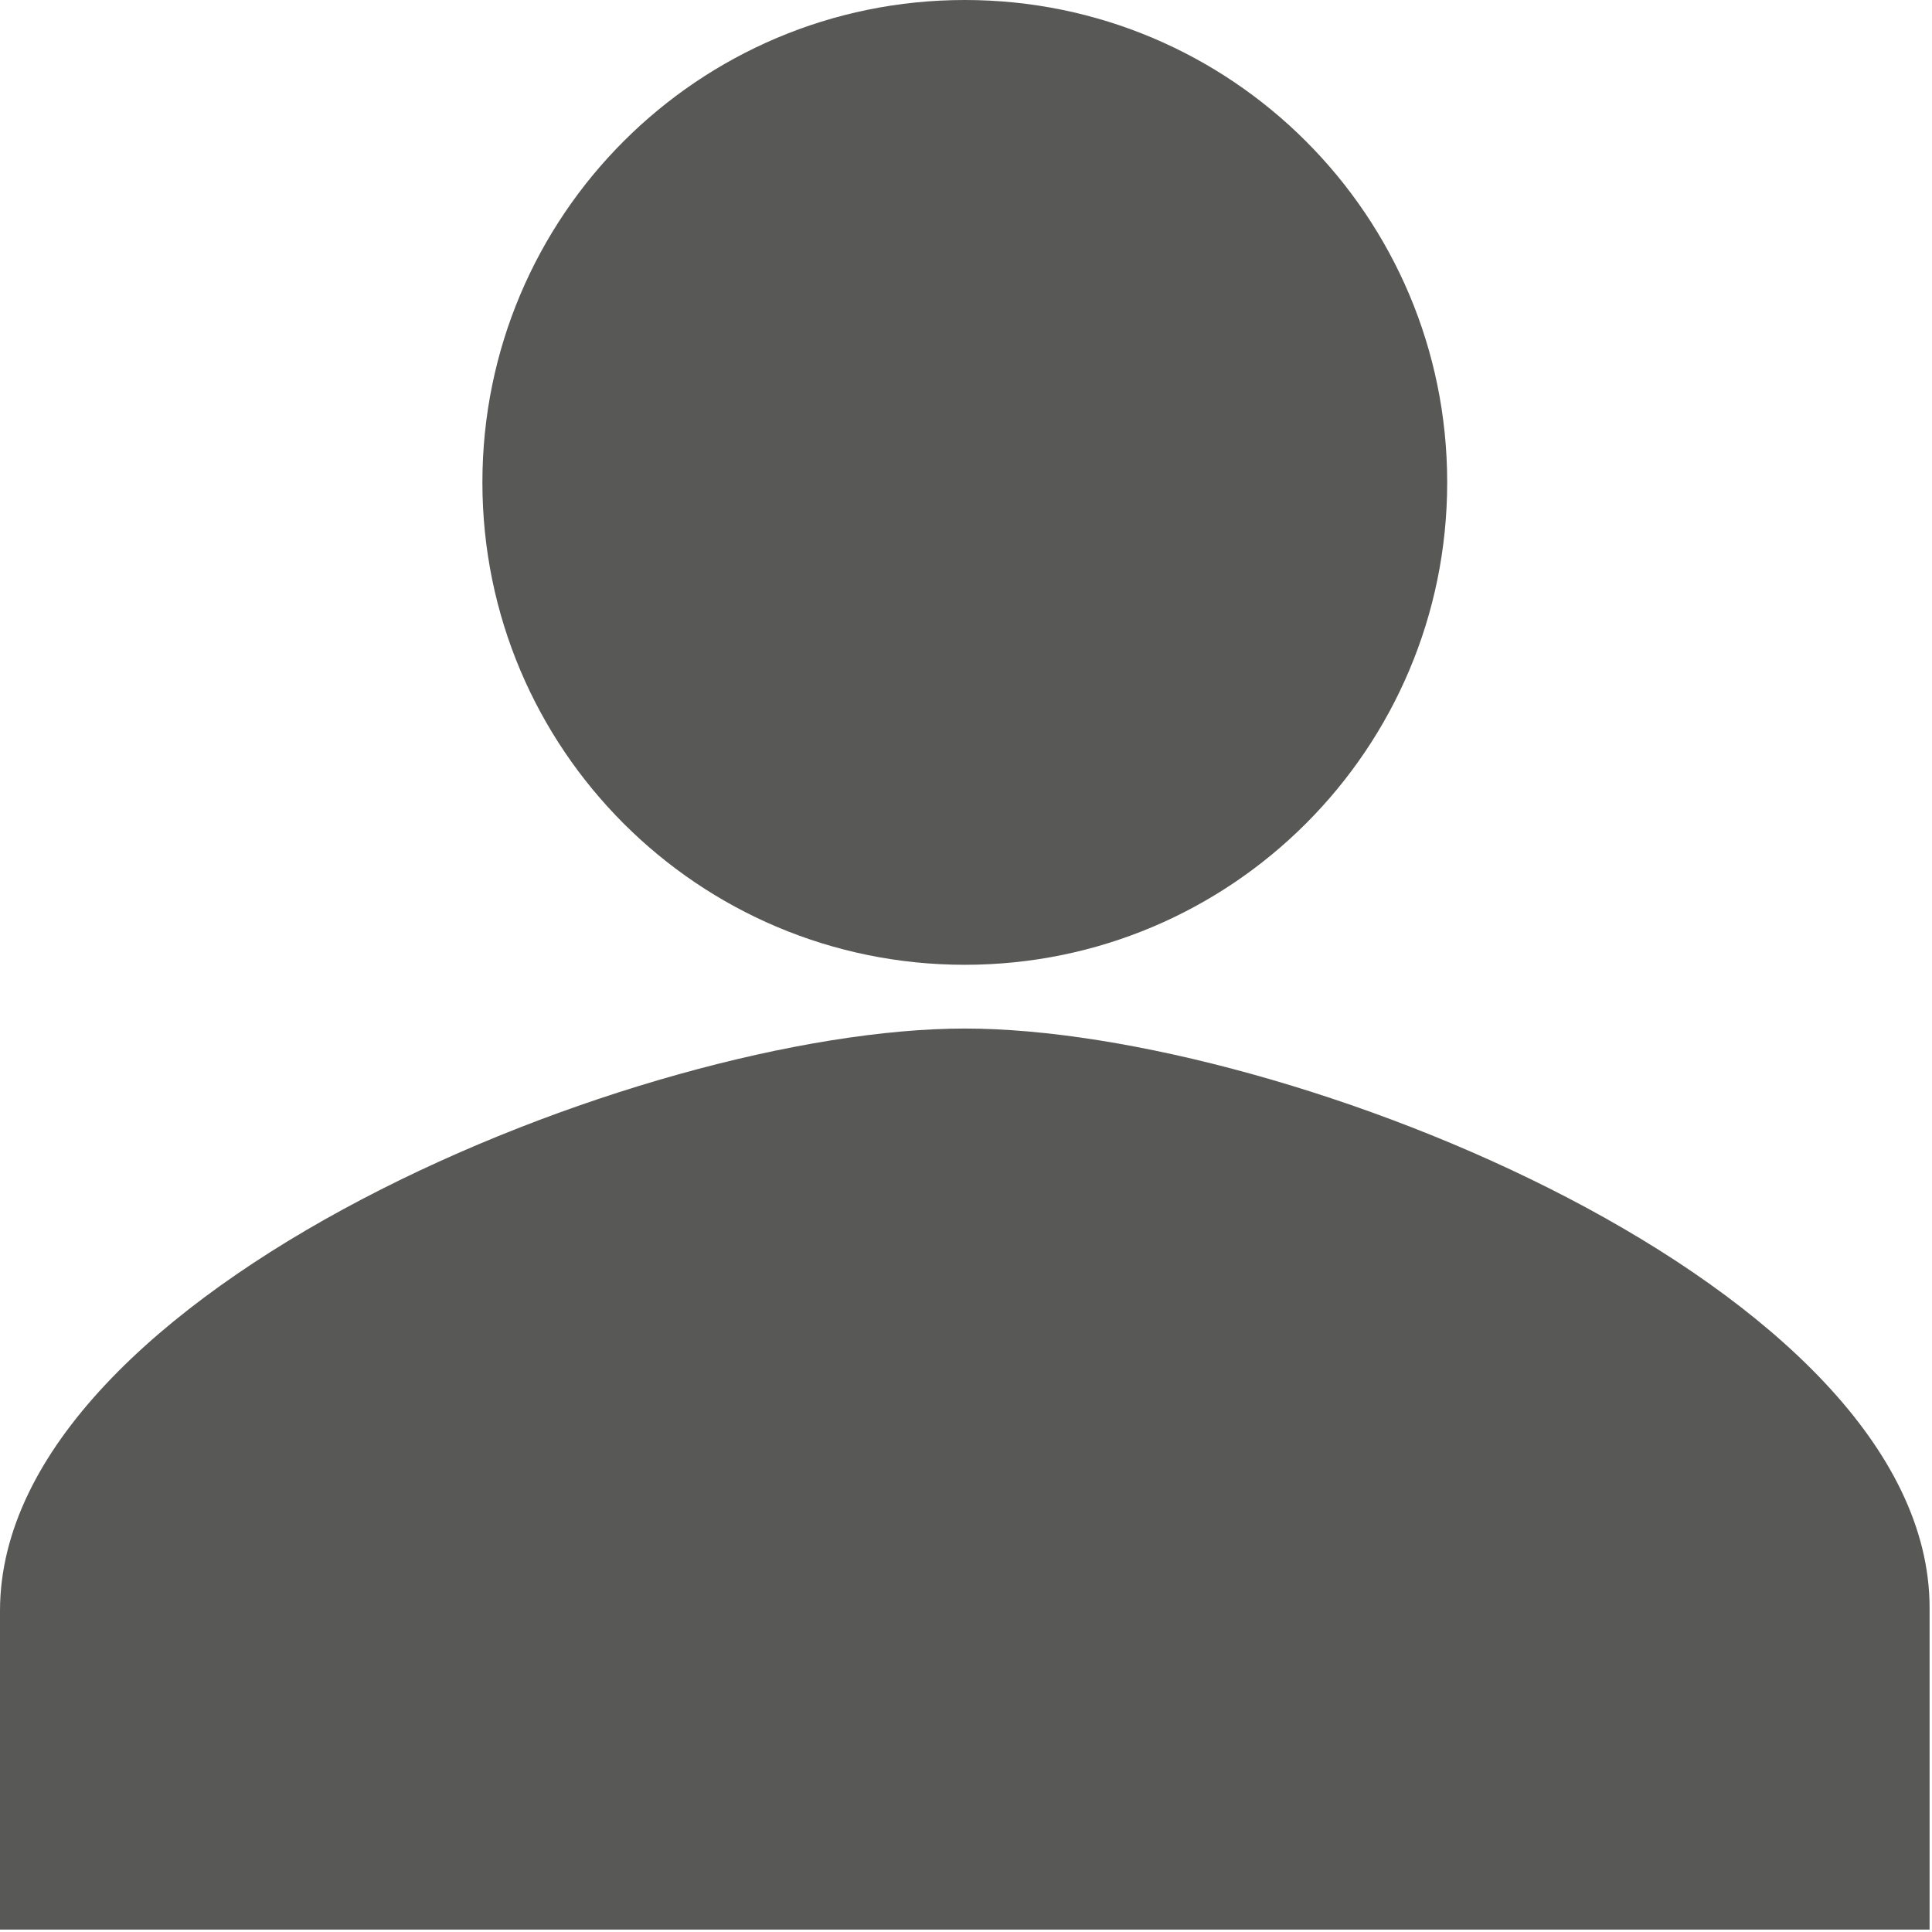 <?xml version="1.0" encoding="UTF-8" standalone="no"?>
<!DOCTYPE svg PUBLIC "-//W3C//DTD SVG 1.1//EN" "http://www.w3.org/Graphics/SVG/1.1/DTD/svg11.dtd">
<svg width="100%" height="100%" viewBox="0 0 534 534" version="1.1" xmlns="http://www.w3.org/2000/svg" xmlns:xlink="http://www.w3.org/1999/xlink" xml:space="preserve" xmlns:serif="http://www.serif.com/" style="fill-rule:evenodd;clip-rule:evenodd;stroke-linejoin:round;stroke-miterlimit:2;">
    <g transform="matrix(1,0,0,1,-133.333,-133.333)">
        <path d="M400,400C473.667,400 533.333,340.333 533.333,266.667C533.333,193 473.667,133.333 400,133.333C326.333,133.333 266.667,193 266.667,266.667C266.667,340.333 326.333,400 400,400ZM400,417.619C311,417.619 133.333,489.913 133.333,578.579L133.333,666.667L666.667,666.667L666.667,577.756C666.667,489.089 489,417.619 400,417.619Z" style="fill:rgb(88,88,86);fill-rule:nonzero;"/>
    </g>
</svg>
